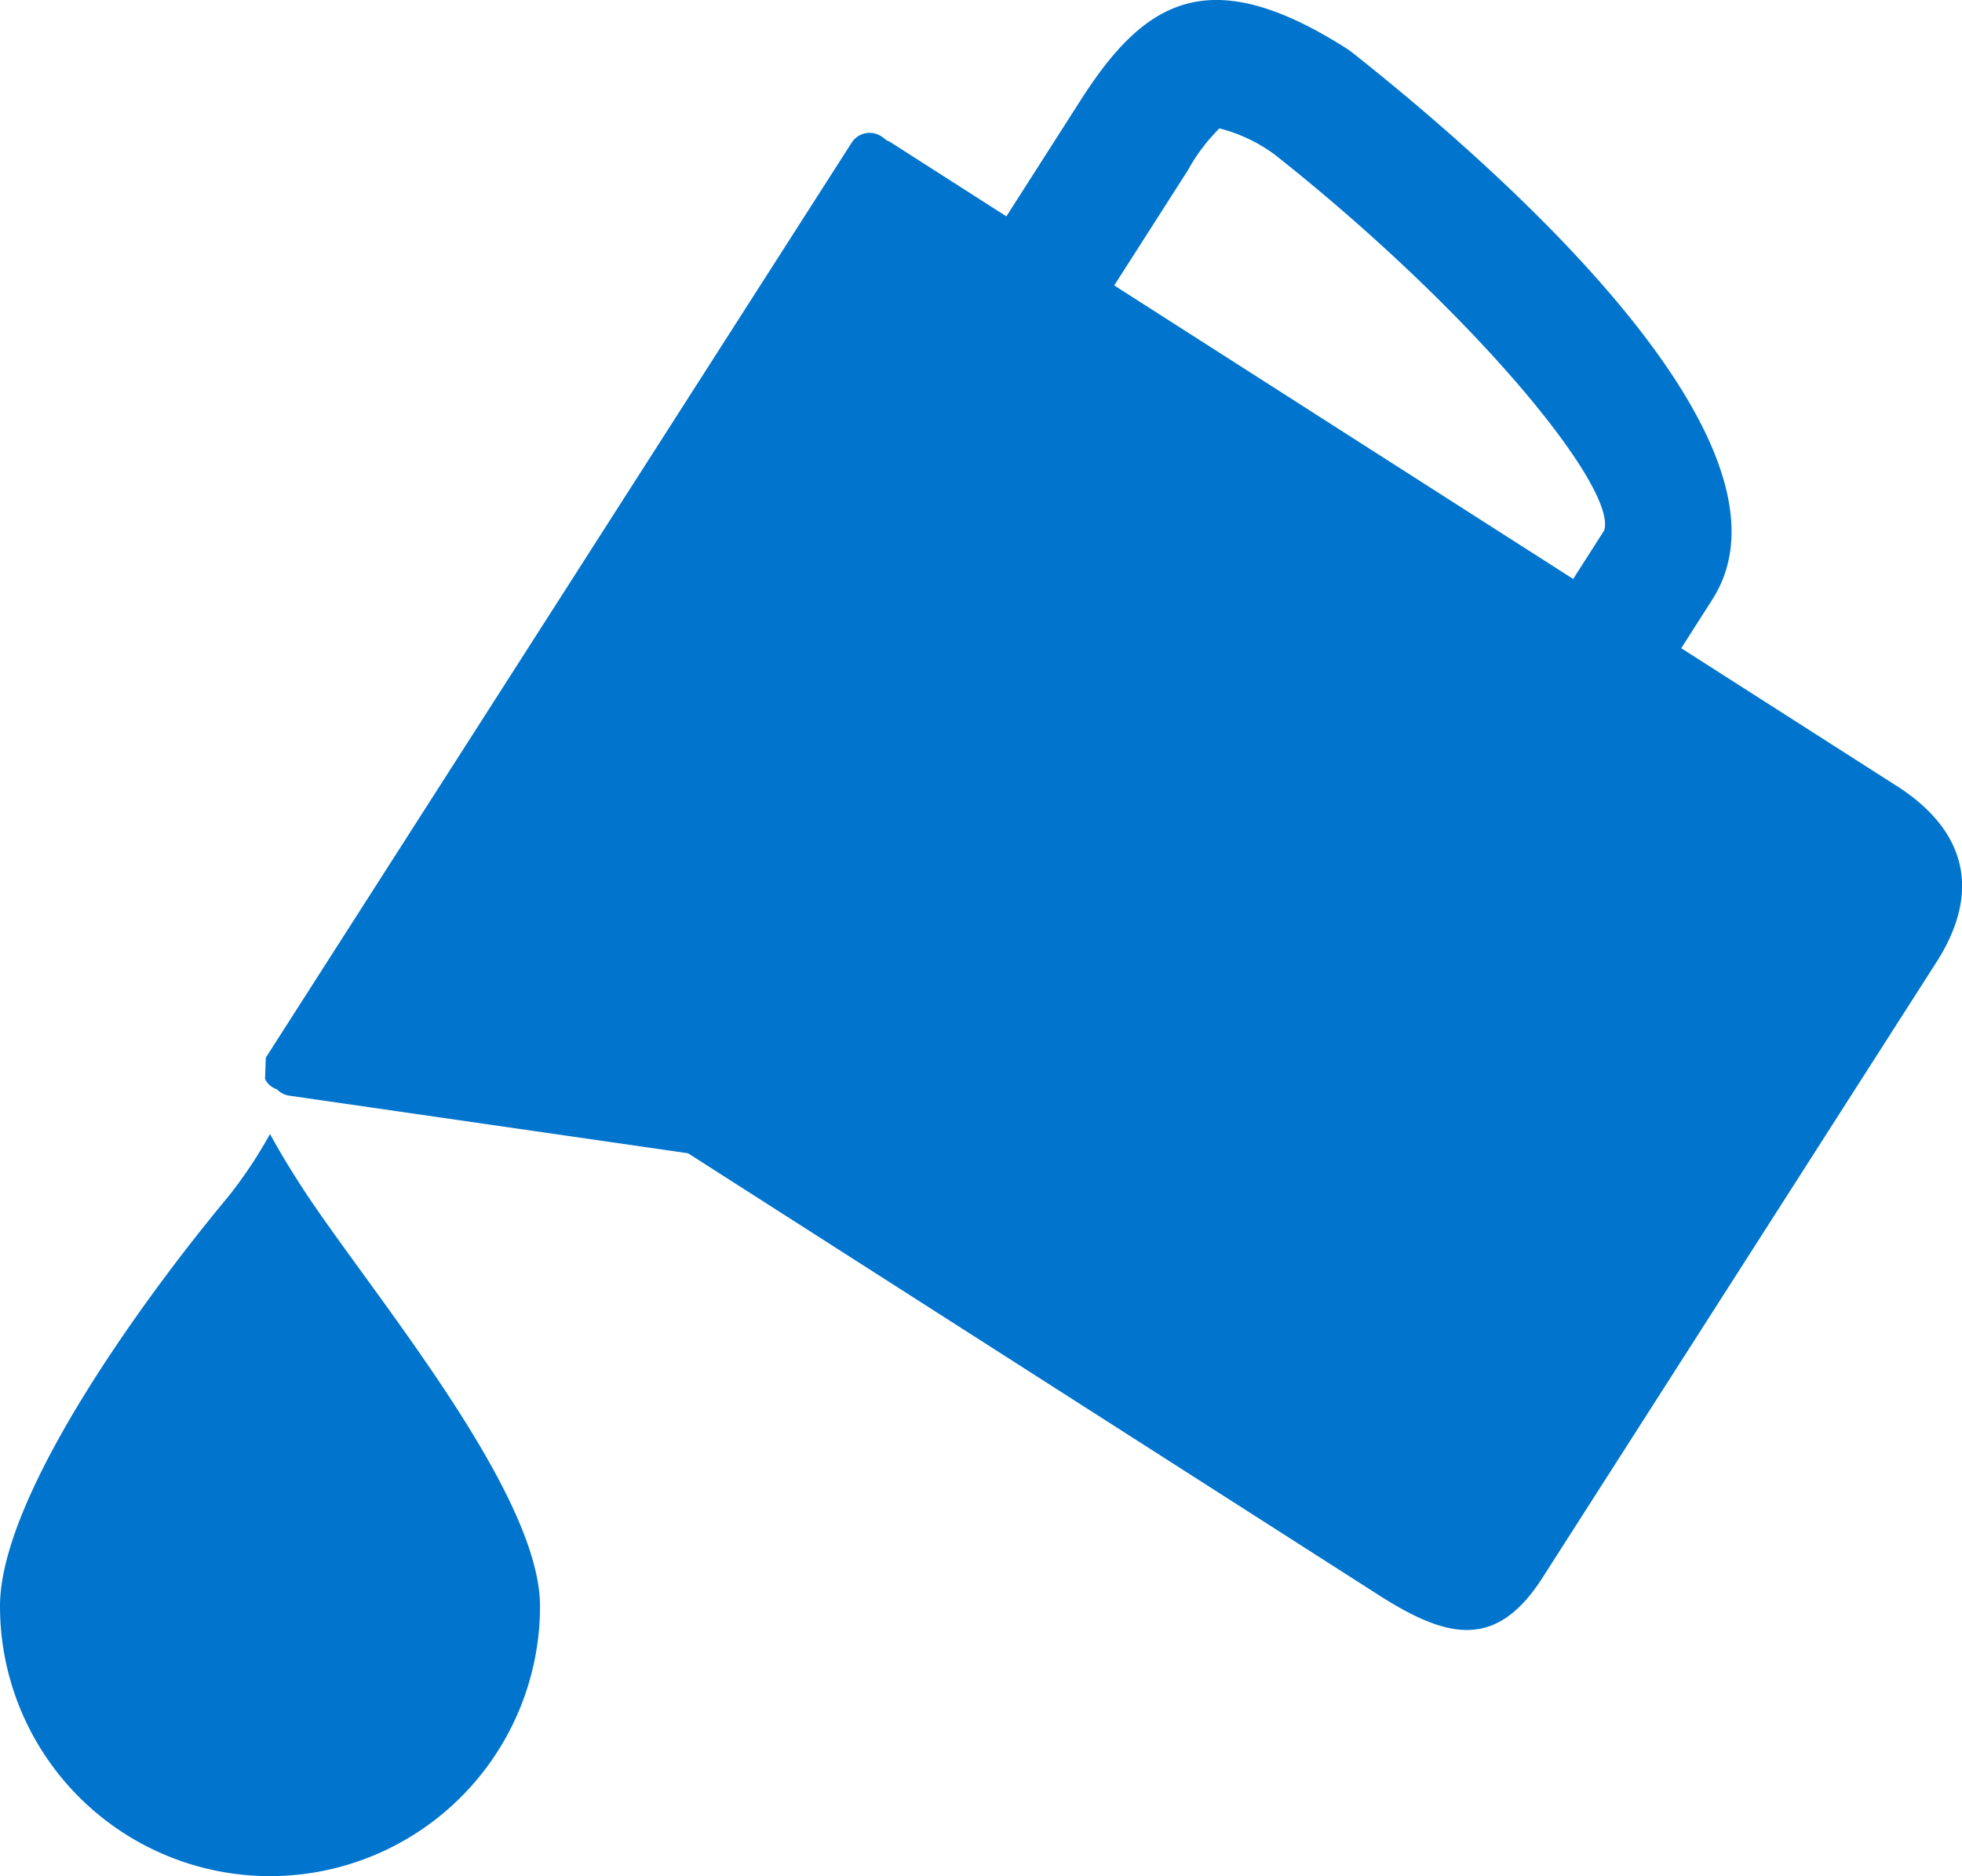 <svg id="グループ_15773" data-name="グループ 15773" xmlns="http://www.w3.org/2000/svg" xmlns:xlink="http://www.w3.org/1999/xlink" width="50.538" height="48.338" viewBox="0 0 50.538 48.338">
  <defs>
    <clipPath id="clip-path">
      <rect id="長方形_5127" data-name="長方形 5127" width="50.538" height="48.338" fill="#0175ce"/>
    </clipPath>
  </defs>
  <g id="グループ_15772" data-name="グループ 15772" clip-path="url(#clip-path)">
    <path id="パス_15084" data-name="パス 15084" d="M104.718,20.239,99.183,16.7l.8-1.253c2.587-4.044-5.61-11.193-9.255-14.079-.044-.034-.088-.067-.135-.1C87.007-1.028,85.347.017,83.7,2.6l-1.9,2.973-3.01-1.926a.638.638,0,0,0-.067-.027c-.049-.038-.1-.078-.148-.111a.55.55,0,0,0-.761.167L62.724,27.248l-.02.55a.5.5,0,0,0,.306.265.547.547,0,0,0,.314.165L73.6,29.713l17.78,11.376c1.763,1.128,3.03,1.432,4.225-.434l10.153-15.868c1.127-1.763.829-3.353-1.037-4.548M97.2,13.662l-.8,1.254L84.578,7.353l1.9-2.972a4.714,4.714,0,0,1,.81-1.074,4.076,4.076,0,0,1,1.456.7c5.168,4.1,8.781,8.562,8.456,9.653" transform="translate(-55.877 0.001)" fill="#0175ce"/>
    <path id="パス_15085" data-name="パス 15085" d="M0,280.531a6.955,6.955,0,0,0,13.91,0c0-2.85-4.078-7.76-5.891-10.432-.649-.956-1.064-1.734-1.064-1.734a11.669,11.669,0,0,1-1.081,1.621C3.846,272.413,0,277.628,0,280.531" transform="translate(0 -239.148)" fill="#0175ce"/>
  </g>
</svg>
